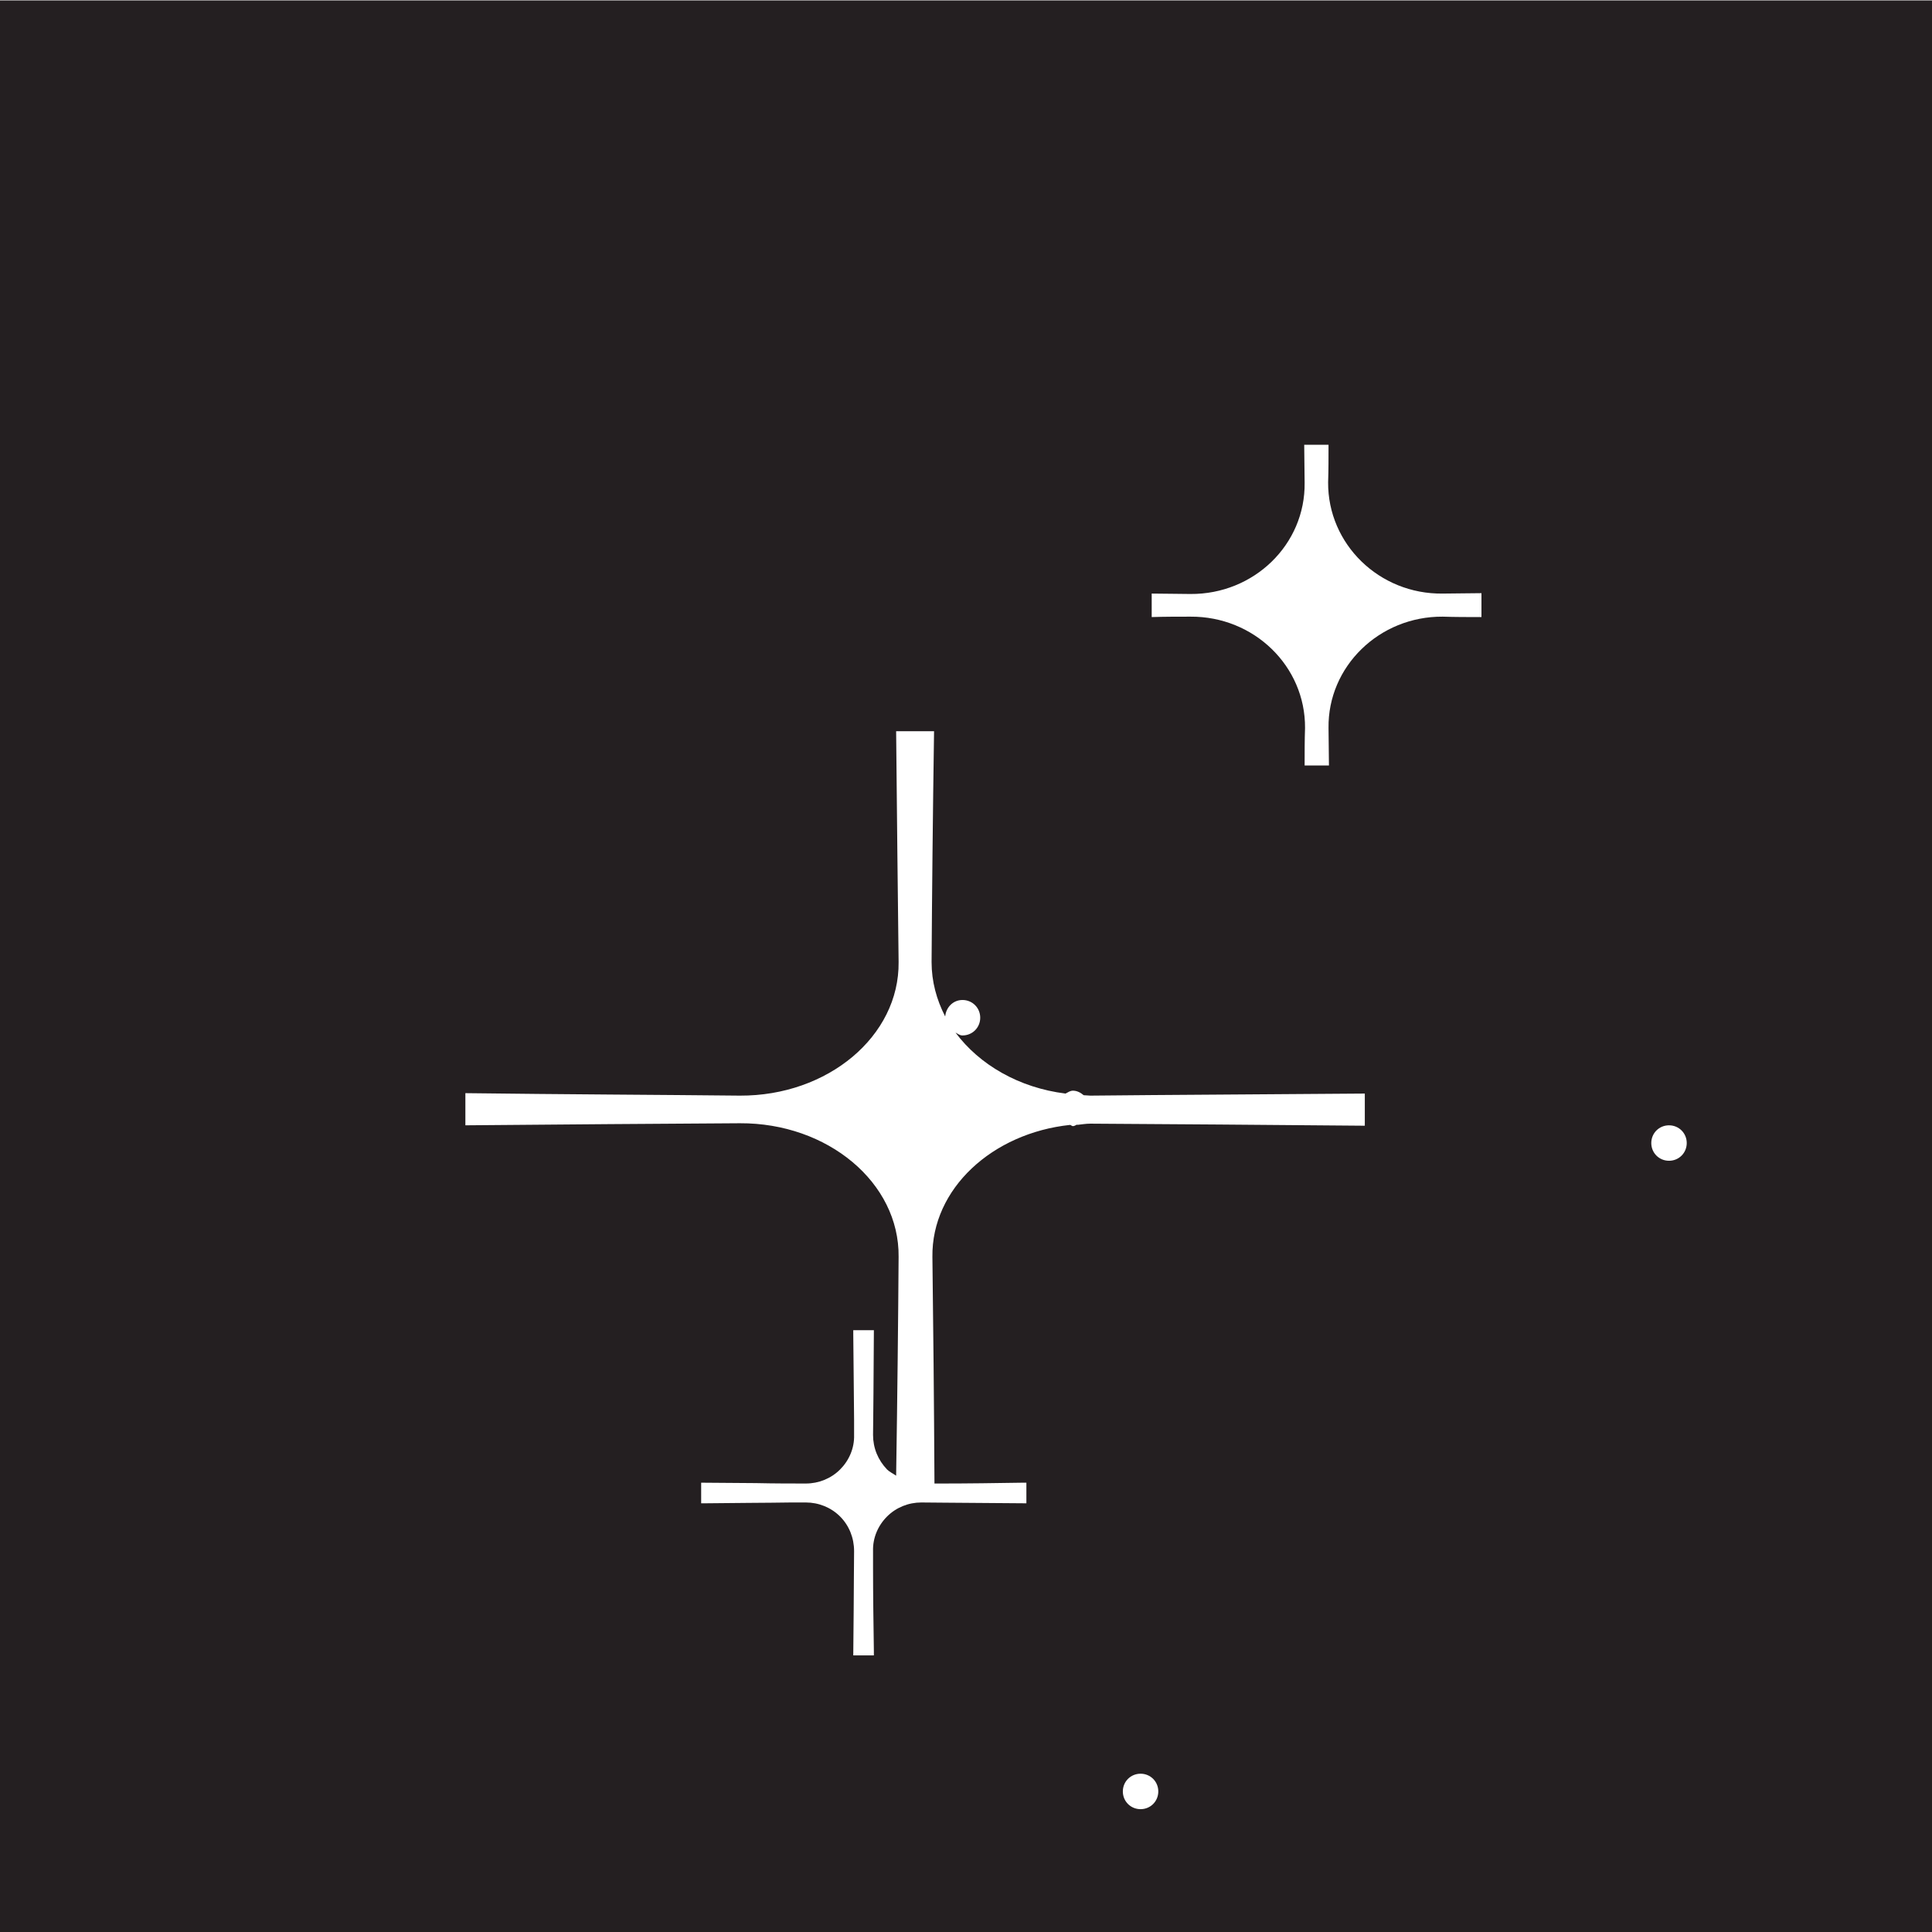 <?xml version="1.0" encoding="UTF-8"?> <svg xmlns="http://www.w3.org/2000/svg" xmlns:xlink="http://www.w3.org/1999/xlink" xmlns:xodm="http://www.corel.com/coreldraw/odm/2003" xml:space="preserve" width="32mm" height="32mm" version="1.1" style="shape-rendering:geometricPrecision; text-rendering:geometricPrecision; image-rendering:optimizeQuality; fill-rule:evenodd; clip-rule:evenodd" viewBox="0 0 46.87 46.87"><rect x="0" y="0" width="46.87" height="46.87" fill="#808080" stroke="none"/> <defs> <style type="text/css"> .fil2 {fill:white} .fil0 {fill:#1D1D1B;fill-rule:nonzero} .fil1 {fill:#241F21;fill-rule:nonzero} </style> </defs> <g id="Слой_x0020_1">  <path class="fil0" d="M13.59 18.58l0 -0.5 -0.1 0c-0.65,0.01 -1.48,0.02 -2.08,0.02l-0.36 0c-0.32,0 -0.61,-0.12 -0.83,-0.34 -0.22,-0.22 -0.35,-0.52 -0.34,-0.84 0,-0.28 0.01,-0.63 0.01,-1.02l0.01 -1.52 -0.5 0 0 0.1c0.01,0.64 0.02,1.41 0.02,2.03l0 0.41c0,0.32 -0.12,0.62 -0.35,0.84 -0.22,0.22 -0.52,0.34 -0.83,0.34l-0.01 0c-0.38,-0 -0.91,-0.01 -1.44,-0.01l-1.09 -0.01 0 0.5 0.1 0c0.63,-0.01 1.4,-0.02 2.02,-0.02l0.41 -0 0.01 0c0.31,0 0.61,0.12 0.83,0.34 0.22,0.22 0.34,0.52 0.34,0.84 -0,0.38 -0.01,0.91 -0.01,1.44l-0.01 1.09 0.5 0 0 -0.1c-0.01,-0.64 -0.02,-1.41 -0.02,-2.03l-0.01 -0.41c-0,-0.32 0.12,-0.61 0.34,-0.84 0.22,-0.22 0.52,-0.34 0.83,-0.34l0.01 0c0.33,0 0.76,0.01 1.21,0.01l1.32 0.01z"></path> <path class="fil1" d="M21.75 36.09c0,-0.1 0,-0.2 0,-0.29 -0.08,-0.05 -0.16,-0.08 -0.22,-0.15 -0.22,-0.22 -0.35,-0.52 -0.34,-0.84 0,-0.28 0,-0.64 0.01,-1.02l0.01 -1.52 -0.5 0 0 0.1c0.01,0.62 0.01,1.37 0.02,2.08l0 0.36c0,0.32 -0.12,0.62 -0.34,0.84 -0.22,0.22 -0.52,0.34 -0.83,0.34l-0.01 0c-0.33,0 -0.76,-0 -1.2,-0.01l-1.33 -0.01 0 0.5 0.1 0c0.65,-0.01 1.48,-0.01 2.08,-0.02l0.36 -0c0.31,0 0.61,0.12 0.83,0.34 0.22,0.22 0.35,0.52 0.34,0.84 -0,0.38 -0.01,0.91 -0.01,1.44l-0.01 1.09 0.5 0 0 -0.1c-0.01,-0.63 -0.02,-1.4 -0.02,-2.02l-0 -0.41c-0,-0.32 0.12,-0.61 0.34,-0.84 0.22,-0.22 0.52,-0.34 0.83,-0.34l0.01 0c0.33,0 0.77,0.01 1.23,0.01l1.31 0.01 0 -0.5 -0.1 0c-0.61,0.01 -1.35,0.01 -1.95,0.02l-0.18 0c0,0.03 0,0.07 0,0.1l-0.92 0z"></path> <path class="fil0" d="M26.03 27.32c0.04,0 0.07,-0.03 0.11,-0.04 -0.06,0 -0.12,0.01 -0.18,0.01 0.03,0.01 0.05,0.03 0.07,0.03z"></path> <path class="fil0" d="M6.65 7.29c0.24,0 0.43,-0.19 0.43,-0.43 0,-0.24 -0.19,-0.43 -0.43,-0.43 -0.24,0 -0.43,0.2 -0.43,0.43 0,0.24 0.19,0.43 0.43,0.43z"></path> <path class="fil0" d="M23.36 25.12c0.24,0 0.43,-0.19 0.43,-0.43 0,-0.24 -0.19,-0.43 -0.43,-0.43 -0.23,0 -0.41,0.18 -0.42,0.4 0.07,0.14 0.16,0.27 0.25,0.39 0.06,0.03 0.1,0.07 0.17,0.07z"></path> <path class="fil0" d="M6.89 34.49c-0.24,0 -0.43,0.19 -0.43,0.43 0,0.24 0.19,0.43 0.43,0.43 0.24,0 0.43,-0.19 0.43,-0.43 0,-0.24 -0.19,-0.43 -0.43,-0.43z"></path> <path class="fil0" d="M8.84 36.97c-0.24,0 -0.43,0.19 -0.43,0.43 0,0.24 0.19,0.43 0.43,0.43 0.24,0 0.43,-0.19 0.43,-0.43 0,-0.24 -0.19,-0.43 -0.43,-0.43z"></path> <path class="fil0" d="M26.03 26.46c-0.07,0 -0.12,0.04 -0.18,0.07 0.15,0.02 0.29,0.03 0.44,0.03 -0.07,-0.06 -0.16,-0.11 -0.26,-0.11z"></path> <path class="fil0" d="M40.55 11.34l-0.41 0.01c-0.33,-0.01 -0.62,-0.12 -0.84,-0.35 -0.22,-0.22 -0.35,-0.52 -0.34,-0.84 0,-0.33 0,-0.76 0.01,-1.21l0.01 -1.32 -0.5 0 0 0.1c0.01,0.61 0.01,1.36 0.02,1.96l0 0.47c0,0.32 -0.12,0.62 -0.34,0.84 -0.22,0.22 -0.52,0.34 -0.83,0.34l-0.01 0c-0.33,-0 -0.76,-0 -1.2,-0.01l-1.33 -0.01 0 0.5 0.1 -0c0.65,-0.01 1.48,-0.01 2.08,-0.02l0.36 -0c0.31,0 0.61,0.12 0.83,0.34 0.22,0.22 0.35,0.52 0.34,0.84 -0,0.33 -0.01,0.75 -0.01,1.2l-0.01 1.33 0.5 0 -0 -0.1c-0.01,-0.64 -0.01,-1.4 -0.02,-2.03l-0 -0.41c-0,-0.32 0.12,-0.61 0.34,-0.84 0.22,-0.22 0.52,-0.34 0.83,-0.34l0.01 0c0.33,0 0.77,0.01 1.22,0.01l1.31 0.01 0 -0.5 -0.1 0c-0.64,0.01 -1.41,0.01 -2.03,0.02z"></path> <path class="fil0" d="M40.49 27.29c-0.24,0 -0.43,0.19 -0.43,0.43 0,0.24 0.19,0.43 0.43,0.43 0.24,0 0.43,-0.19 0.43,-0.43 0,-0.24 -0.19,-0.43 -0.43,-0.43z"></path> <path class="fil0" d="M18.87 32.73c0,-0.24 -0.19,-0.43 -0.43,-0.43 -0.24,0 -0.43,0.19 -0.43,0.43 0,0.24 0.19,0.43 0.43,0.43 0.24,0 0.43,-0.19 0.43,-0.43z"></path> <path class="fil0" d="M32.69 31.3c-0.23,-0.23 -0.35,-0.53 -0.35,-0.86l0 -0.38 -0.41 0 0 0.38c0,0.33 -0.12,0.63 -0.35,0.86 -0.22,0.23 -0.53,0.35 -0.85,0.35l-0.39 -0 0 0.41 0.07 0 0.2 0 0.12 0c0.32,0 0.62,0.12 0.85,0.35 0.23,0.23 0.35,0.53 0.35,0.86l-0 0.38 0.41 0 0 -0.18 0 -0.2c-0,-0.32 0.12,-0.63 0.35,-0.86 0.22,-0.22 0.53,-0.35 0.84,-0.35l0.15 0 0.18 0 0.07 0 0 -0.41 -0.39 0c-0.32,0 -0.62,-0.13 -0.84,-0.35z"></path> <path class="fil0" d="M27.68 43.02c-0.24,0 -0.43,0.19 -0.43,0.43 0,0.24 0.19,0.43 0.43,0.43 0.24,0 0.43,-0.19 0.43,-0.43 0,-0.24 -0.19,-0.43 -0.43,-0.43z"></path> <path class="fil0" d="M36.83 38.35c-0.23,-0.23 -0.35,-0.53 -0.35,-0.86l0 -0.38 -0.41 0 0 0.38c0,0.32 -0.12,0.63 -0.35,0.85 -0.22,0.23 -0.53,0.35 -0.84,0.35l-0.4 -0 0 0.41 0.07 -0 0.31 0c0.32,0 0.62,0.12 0.86,0.35 0.23,0.23 0.35,0.53 0.35,0.86l0 0.2c0,0.05 -0,0.1 -0,0.11l0 0.07 0.41 0 0 -0.38c-0,-0.32 0.12,-0.63 0.35,-0.86 0.22,-0.22 0.53,-0.35 0.84,-0.35l0.12 0 0.2 0 0.07 0 0 -0.41 -0.39 0c-0.32,0 -0.62,-0.12 -0.85,-0.35z"></path> <path class="fil0" d="M13.11 13.7c0.23,0.23 0.35,0.53 0.35,0.86l-0 0.38 0.41 0 0 -0.38c-0,-0.32 0.12,-0.63 0.35,-0.86 0.22,-0.22 0.53,-0.35 0.84,-0.35l0.15 0 0.18 0 0.07 0 0 -0.41 -0.07 0 -0.11 0 -0.21 0c-0.32,0 -0.62,-0.12 -0.85,-0.35 -0.23,-0.23 -0.35,-0.53 -0.35,-0.86l0 -0.38 -0.41 0 0 0.29c0,0.05 0,0.09 0,0.1 0,0.32 -0.12,0.63 -0.35,0.86 -0.23,0.22 -0.53,0.35 -0.85,0.35l-0.12 -0 -0.2 0 -0.07 0 0 0.41 0.39 0c0.32,0 0.62,0.12 0.85,0.35z"></path> <path class="fil0" d="M20.85 7.06c0.32,-0.01 0.62,0.12 0.86,0.35 0.23,0.23 0.35,0.53 0.35,0.86l0 0.11 0 0.2 -0 0.07 0.41 0 -0 -0.38c-0,-0.32 0.12,-0.63 0.35,-0.86 0.22,-0.22 0.53,-0.35 0.85,-0.35l0.01 0 0.11 0 0.27 0 0 -0.41 -0.27 0 -0.11 0 0 0.04 -0.01 -0.04c-0.32,0 -0.62,-0.12 -0.85,-0.35 -0.23,-0.23 -0.35,-0.53 -0.35,-0.86l0 -0.38 -0.41 0 0 0.38c0,0.32 -0.12,0.63 -0.35,0.86 -0.22,0.22 -0.53,0.35 -0.85,0.35l-0.39 -0 0 0.41 0.07 0 0.31 0z"></path> <rect class="fil2" width="46.87" height="46.87"></rect> <path class="fil1" d="M40.49 28.16c-0.24,0 -0.43,-0.19 -0.43,-0.43 0,-0.24 0.19,-0.43 0.43,-0.43 0.24,0 0.43,0.19 0.43,0.43 0,0.24 -0.19,0.43 -0.43,0.43zm-12.82 15.73c-0.24,0 -0.43,-0.19 -0.43,-0.43 0,-0.24 0.19,-0.43 0.43,-0.43 0.24,0 0.43,0.19 0.43,0.43 0,0.24 -0.19,0.43 -0.43,0.43zm-1.53 -16.61c-0.04,0.01 -0.07,0.04 -0.11,0.04 -0.03,0 -0.05,-0.03 -0.07,-0.03 -1.89,0.2 -3.36,1.55 -3.34,3.2 0.02,1.57 0.04,3.53 0.05,5.5l0.18 -0c0.6,-0 1.34,-0.01 1.95,-0.02l0.1 0 0 0.5 -1.31 -0.01c-0.46,-0 -0.89,-0.01 -1.23,-0.01l-0.01 0c-0.31,0 -0.61,0.12 -0.83,0.34 -0.22,0.22 -0.35,0.52 -0.34,0.84l0 0.41c0,0.62 0.01,1.39 0.02,2.02l0 0.1 -0.5 0 0.01 -1.09c0,-0.53 0.01,-1.06 0.01,-1.44 0,-0.32 -0.12,-0.62 -0.34,-0.84 -0.22,-0.22 -0.52,-0.34 -0.83,-0.34l-0.36 0c-0.6,0.01 -1.42,0.01 -2.08,0.02l-0.1 0 0 -0.5 1.33 0.01c0.45,0.01 0.88,0.01 1.2,0.01l0.01 0c0.31,0 0.61,-0.12 0.83,-0.34 0.22,-0.22 0.35,-0.52 0.34,-0.84l-0 -0.36c-0.01,-0.71 -0.01,-1.45 -0.02,-2.08l-0 -0.1 0.5 0 -0.01 1.52c-0,0.38 -0.01,0.74 -0.01,1.02 -0,0.32 0.12,0.61 0.34,0.84 0.06,0.06 0.15,0.1 0.22,0.15 0.03,-1.9 0.05,-3.79 0.06,-5.31 0.02,-1.8 -1.72,-3.25 -3.85,-3.24 -1.9,0.01 -4.28,0.03 -6.66,0.05l0 -0.78c2.38,0.03 4.76,0.04 6.66,0.06 2.13,0.01 3.87,-1.44 3.85,-3.24 -0.02,-1.6 -0.04,-3.6 -0.06,-5.6l0.92 0c-0.03,2 -0.05,4.01 -0.06,5.6 -0,0.47 0.12,0.91 0.33,1.32 0.02,-0.22 0.19,-0.4 0.42,-0.4 0.24,0 0.43,0.19 0.43,0.43 0,0.24 -0.19,0.43 -0.43,0.43 -0.07,0 -0.11,-0.04 -0.17,-0.07 0.58,0.78 1.54,1.34 2.67,1.48 0.06,-0.03 0.11,-0.07 0.18,-0.07 0.1,0 0.19,0.05 0.26,0.11 0.06,0 0.11,0.01 0.16,0.01 1.9,-0.02 4.28,-0.03 6.66,-0.05l0 0.78c-2.38,-0.02 -4.77,-0.04 -6.66,-0.05 -0.11,-0 -0.22,0.02 -0.32,0.03l-0 0zm1.8 -12.88c0.33,0 0.64,0.01 0.94,0.01 1.54,0.01 2.79,-1.2 2.77,-2.7 -0,-0.29 -0.01,-0.6 -0.01,-0.92l0.59 0c-0,0.32 -0,0.62 -0.01,0.91 -0.01,1.5 1.24,2.72 2.78,2.7 0.3,-0 0.62,-0.01 0.94,-0.01l0 0.58c-0.32,-0 -0.64,-0 -0.94,-0.01 -1.54,-0.01 -2.79,1.21 -2.77,2.7 0,0.29 0.01,0.6 0.01,0.91l-0.59 0c0,-0.32 0,-0.62 0.01,-0.91 0.01,-1.5 -1.24,-2.71 -2.78,-2.7 -0.3,0 -0.62,0 -0.94,0.01l0 -0.58zm-27.94 32.48l46.87 0 0 -46.87 -46.87 0 0 46.87zm0 -46.87l0 46.87 0 -46.87z"></path> </g> </svg> 